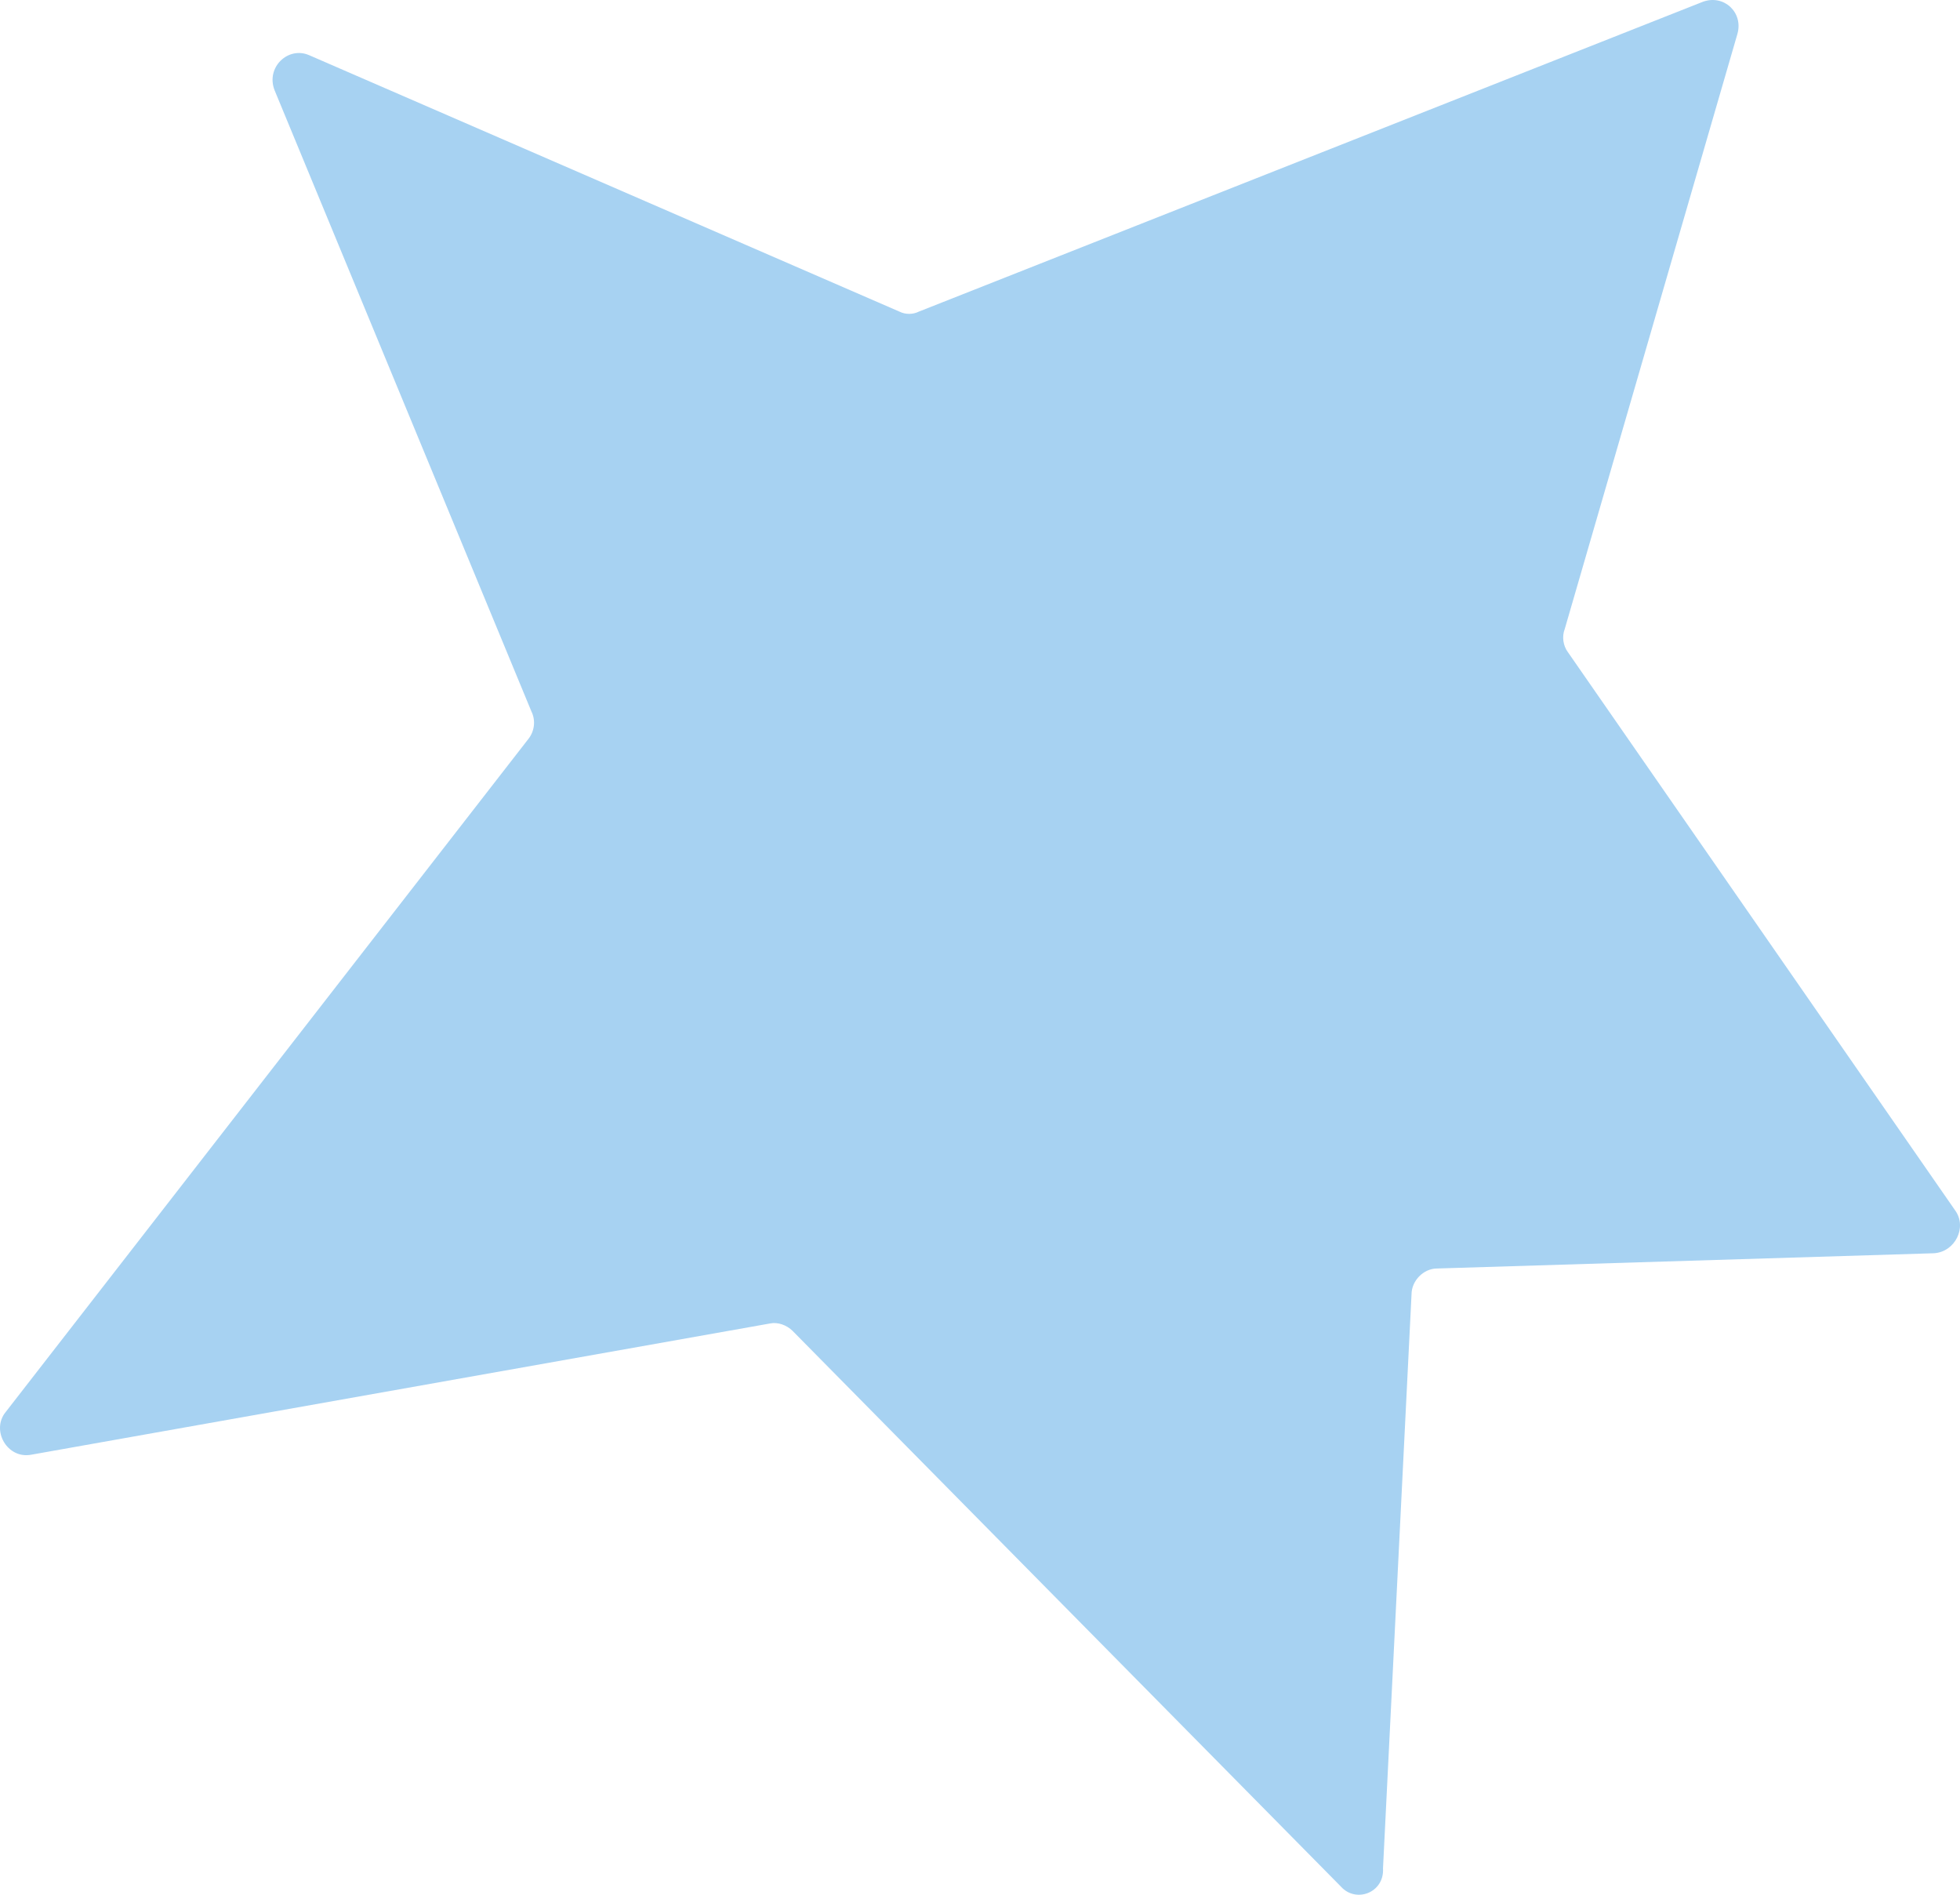 <svg width="60" height="58" viewBox="0 0 60 58" fill="none" xmlns="http://www.w3.org/2000/svg">
<path d="M41.049 57.751L24.268 40.745C24.084 40.559 23.808 40.465 23.578 40.512L0.957 44.53C0.222 44.67 -0.284 43.782 0.176 43.221L16.176 22.619C16.36 22.385 16.406 22.058 16.268 21.778L8.406 2.764C8.13 2.063 8.819 1.409 9.463 1.689L27.532 9.538C27.716 9.631 27.946 9.631 28.13 9.538L52.13 0.054C52.773 -0.18 53.371 0.381 53.187 1.035L47.9 19.255C47.808 19.489 47.854 19.769 47.992 19.956L59.854 37.055C60.222 37.569 59.854 38.316 59.21 38.363L43.992 38.83C43.578 38.83 43.21 39.204 43.21 39.624L42.337 57.19C42.383 57.938 41.509 58.265 41.049 57.751Z" fill="#A7D2F2"/>
</svg>
